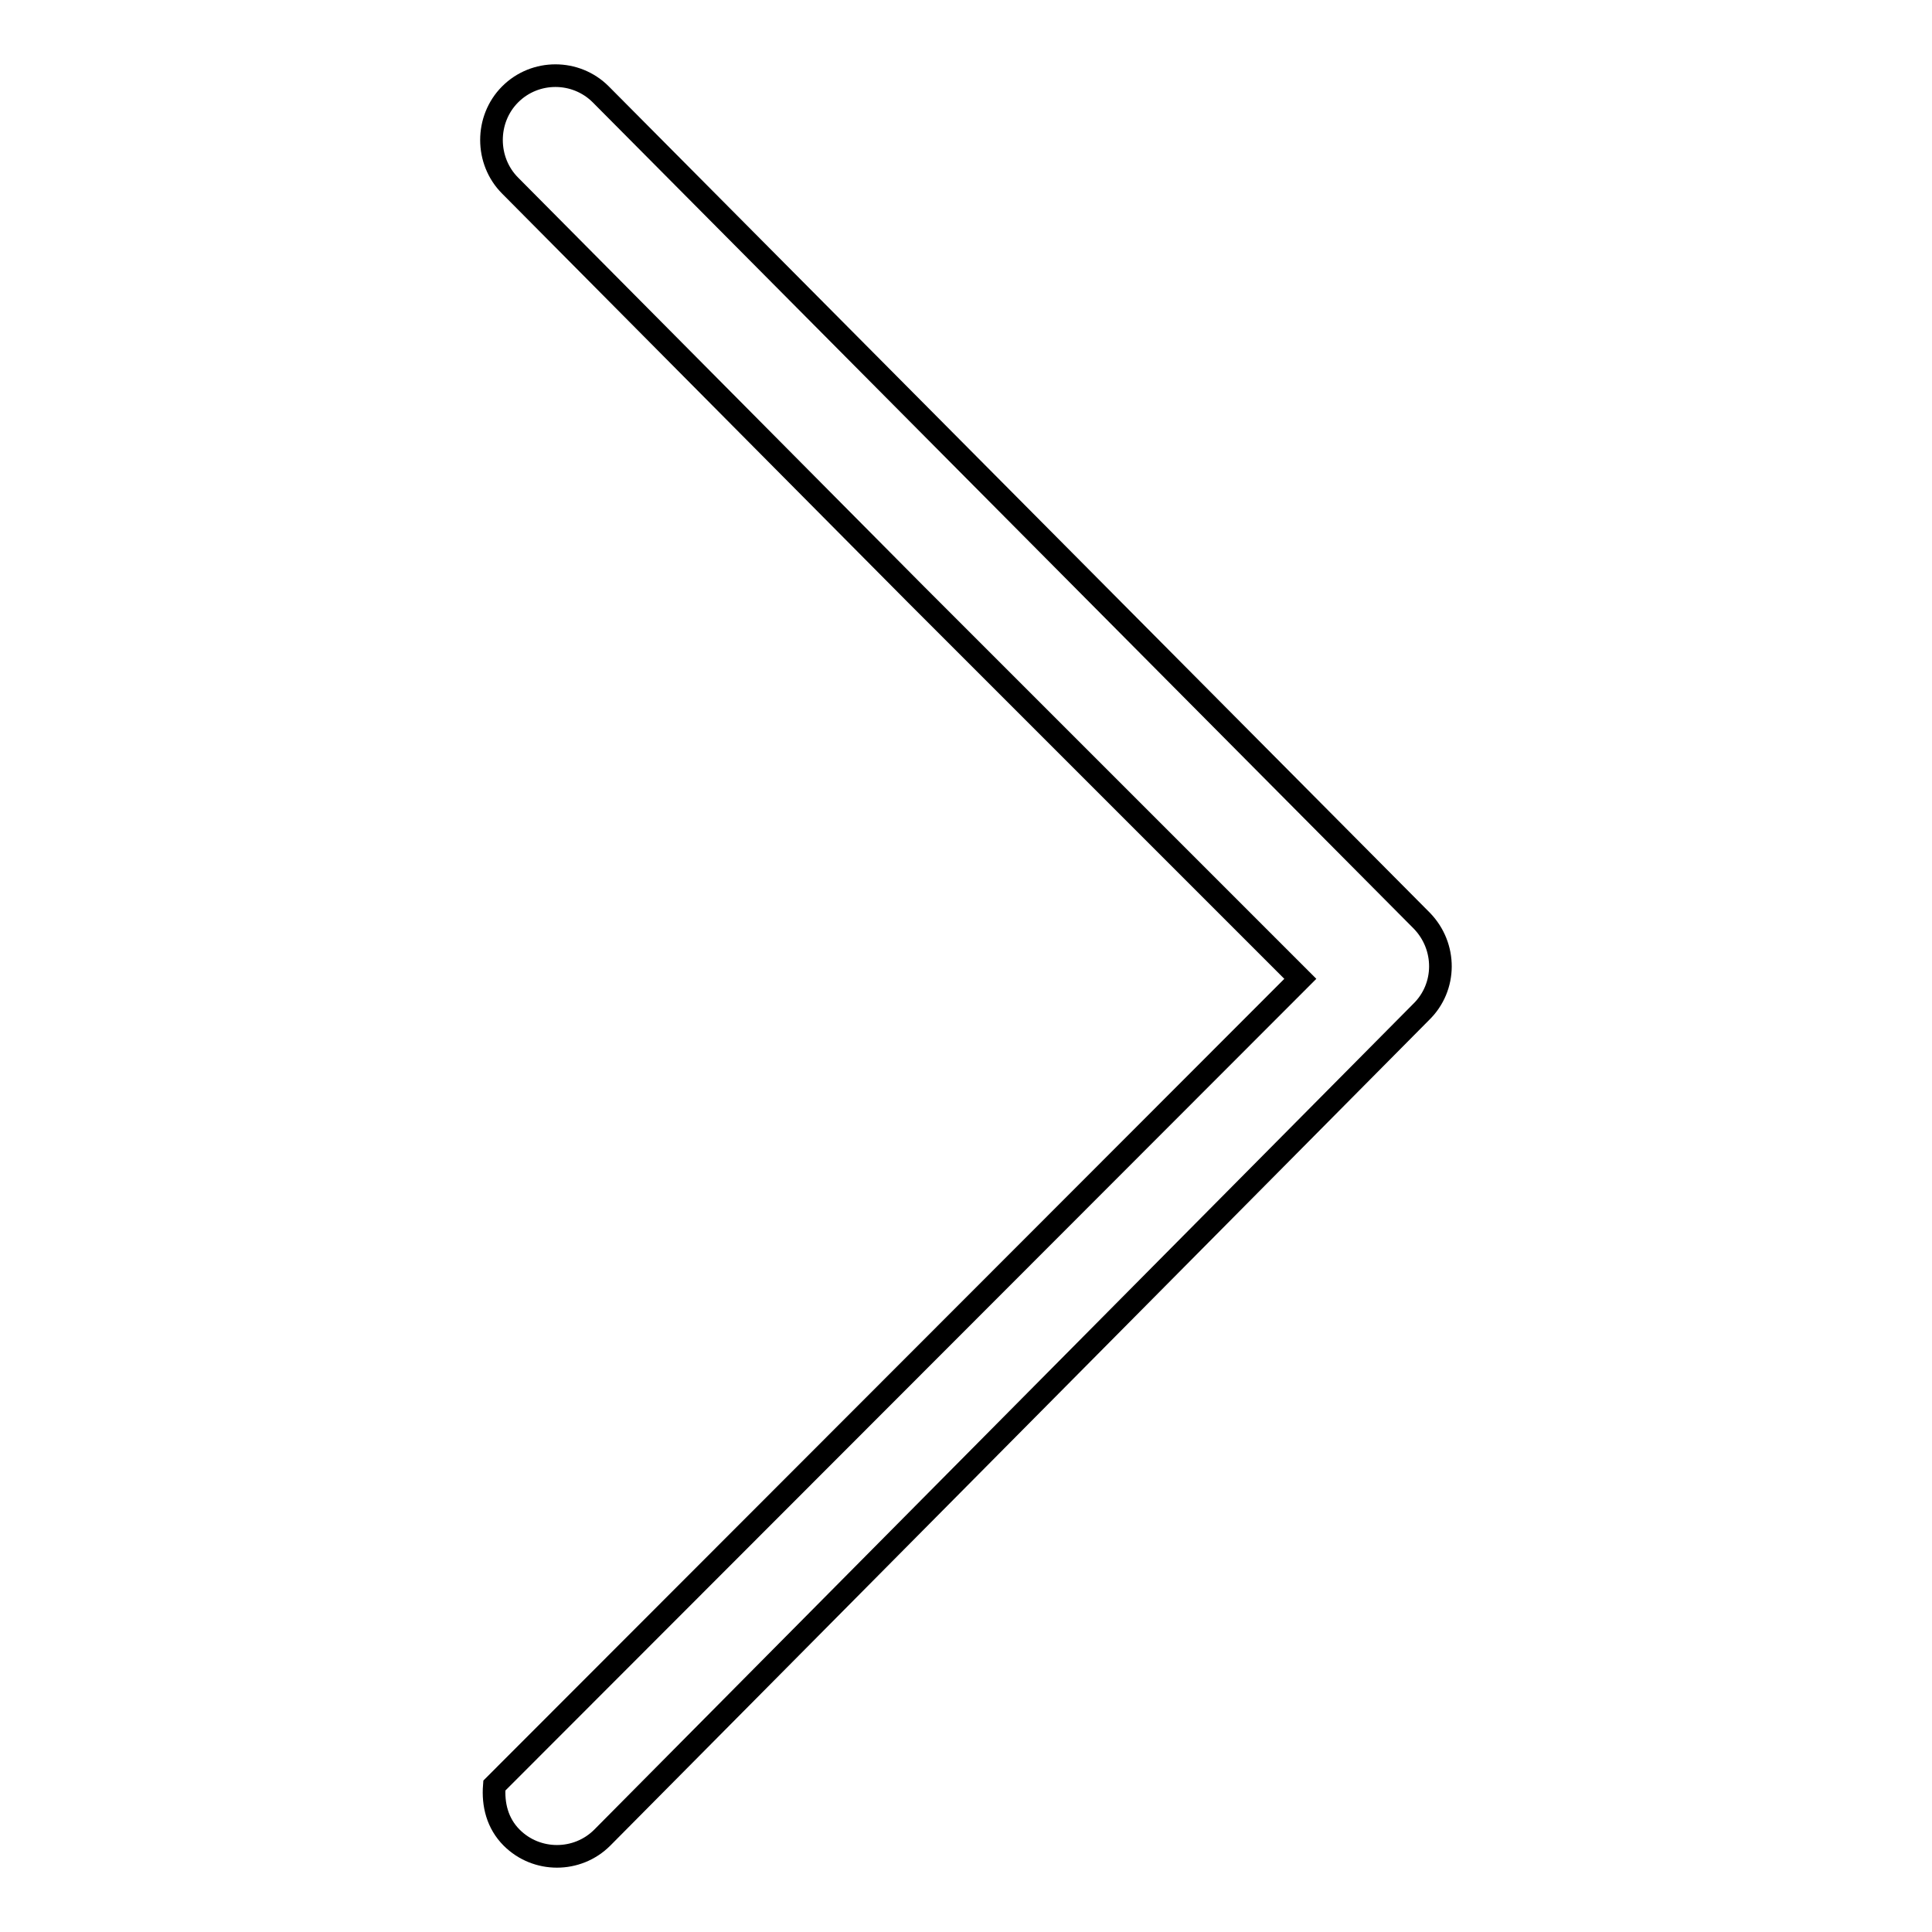 <?xml version="1.0" encoding="utf-8"?>
<!-- Svg Vector Icons : http://www.onlinewebfonts.com/icon -->
<!DOCTYPE svg PUBLIC "-//W3C//DTD SVG 1.1//EN" "http://www.w3.org/Graphics/SVG/1.1/DTD/svg11.dtd">
<svg version="1.1" xmlns="http://www.w3.org/2000/svg" xmlns:xlink="http://www.w3.org/1999/xlink" x="0px" y="0px" viewBox="0 0 256 256" enable-background="new 0 0 256 256" xml:space="preserve">
<g> <path stroke-width="3" fill-opacity="0" stroke="#000000"  d="M188.4,122L79.6,12.5c-3.3-3.3-8.7-3.3-12,0c-3.3,3.3-3.3,8.8,0,12.1l53.8,54.2l50.9,50.9L65.5,236.6 c-0.2,2.5,0.4,5,2.3,6.9c3.3,3.3,8.7,3.3,12,0l108.5-109.4C191.7,130.8,191.7,125.4,188.4,122z"/></g>
</svg>